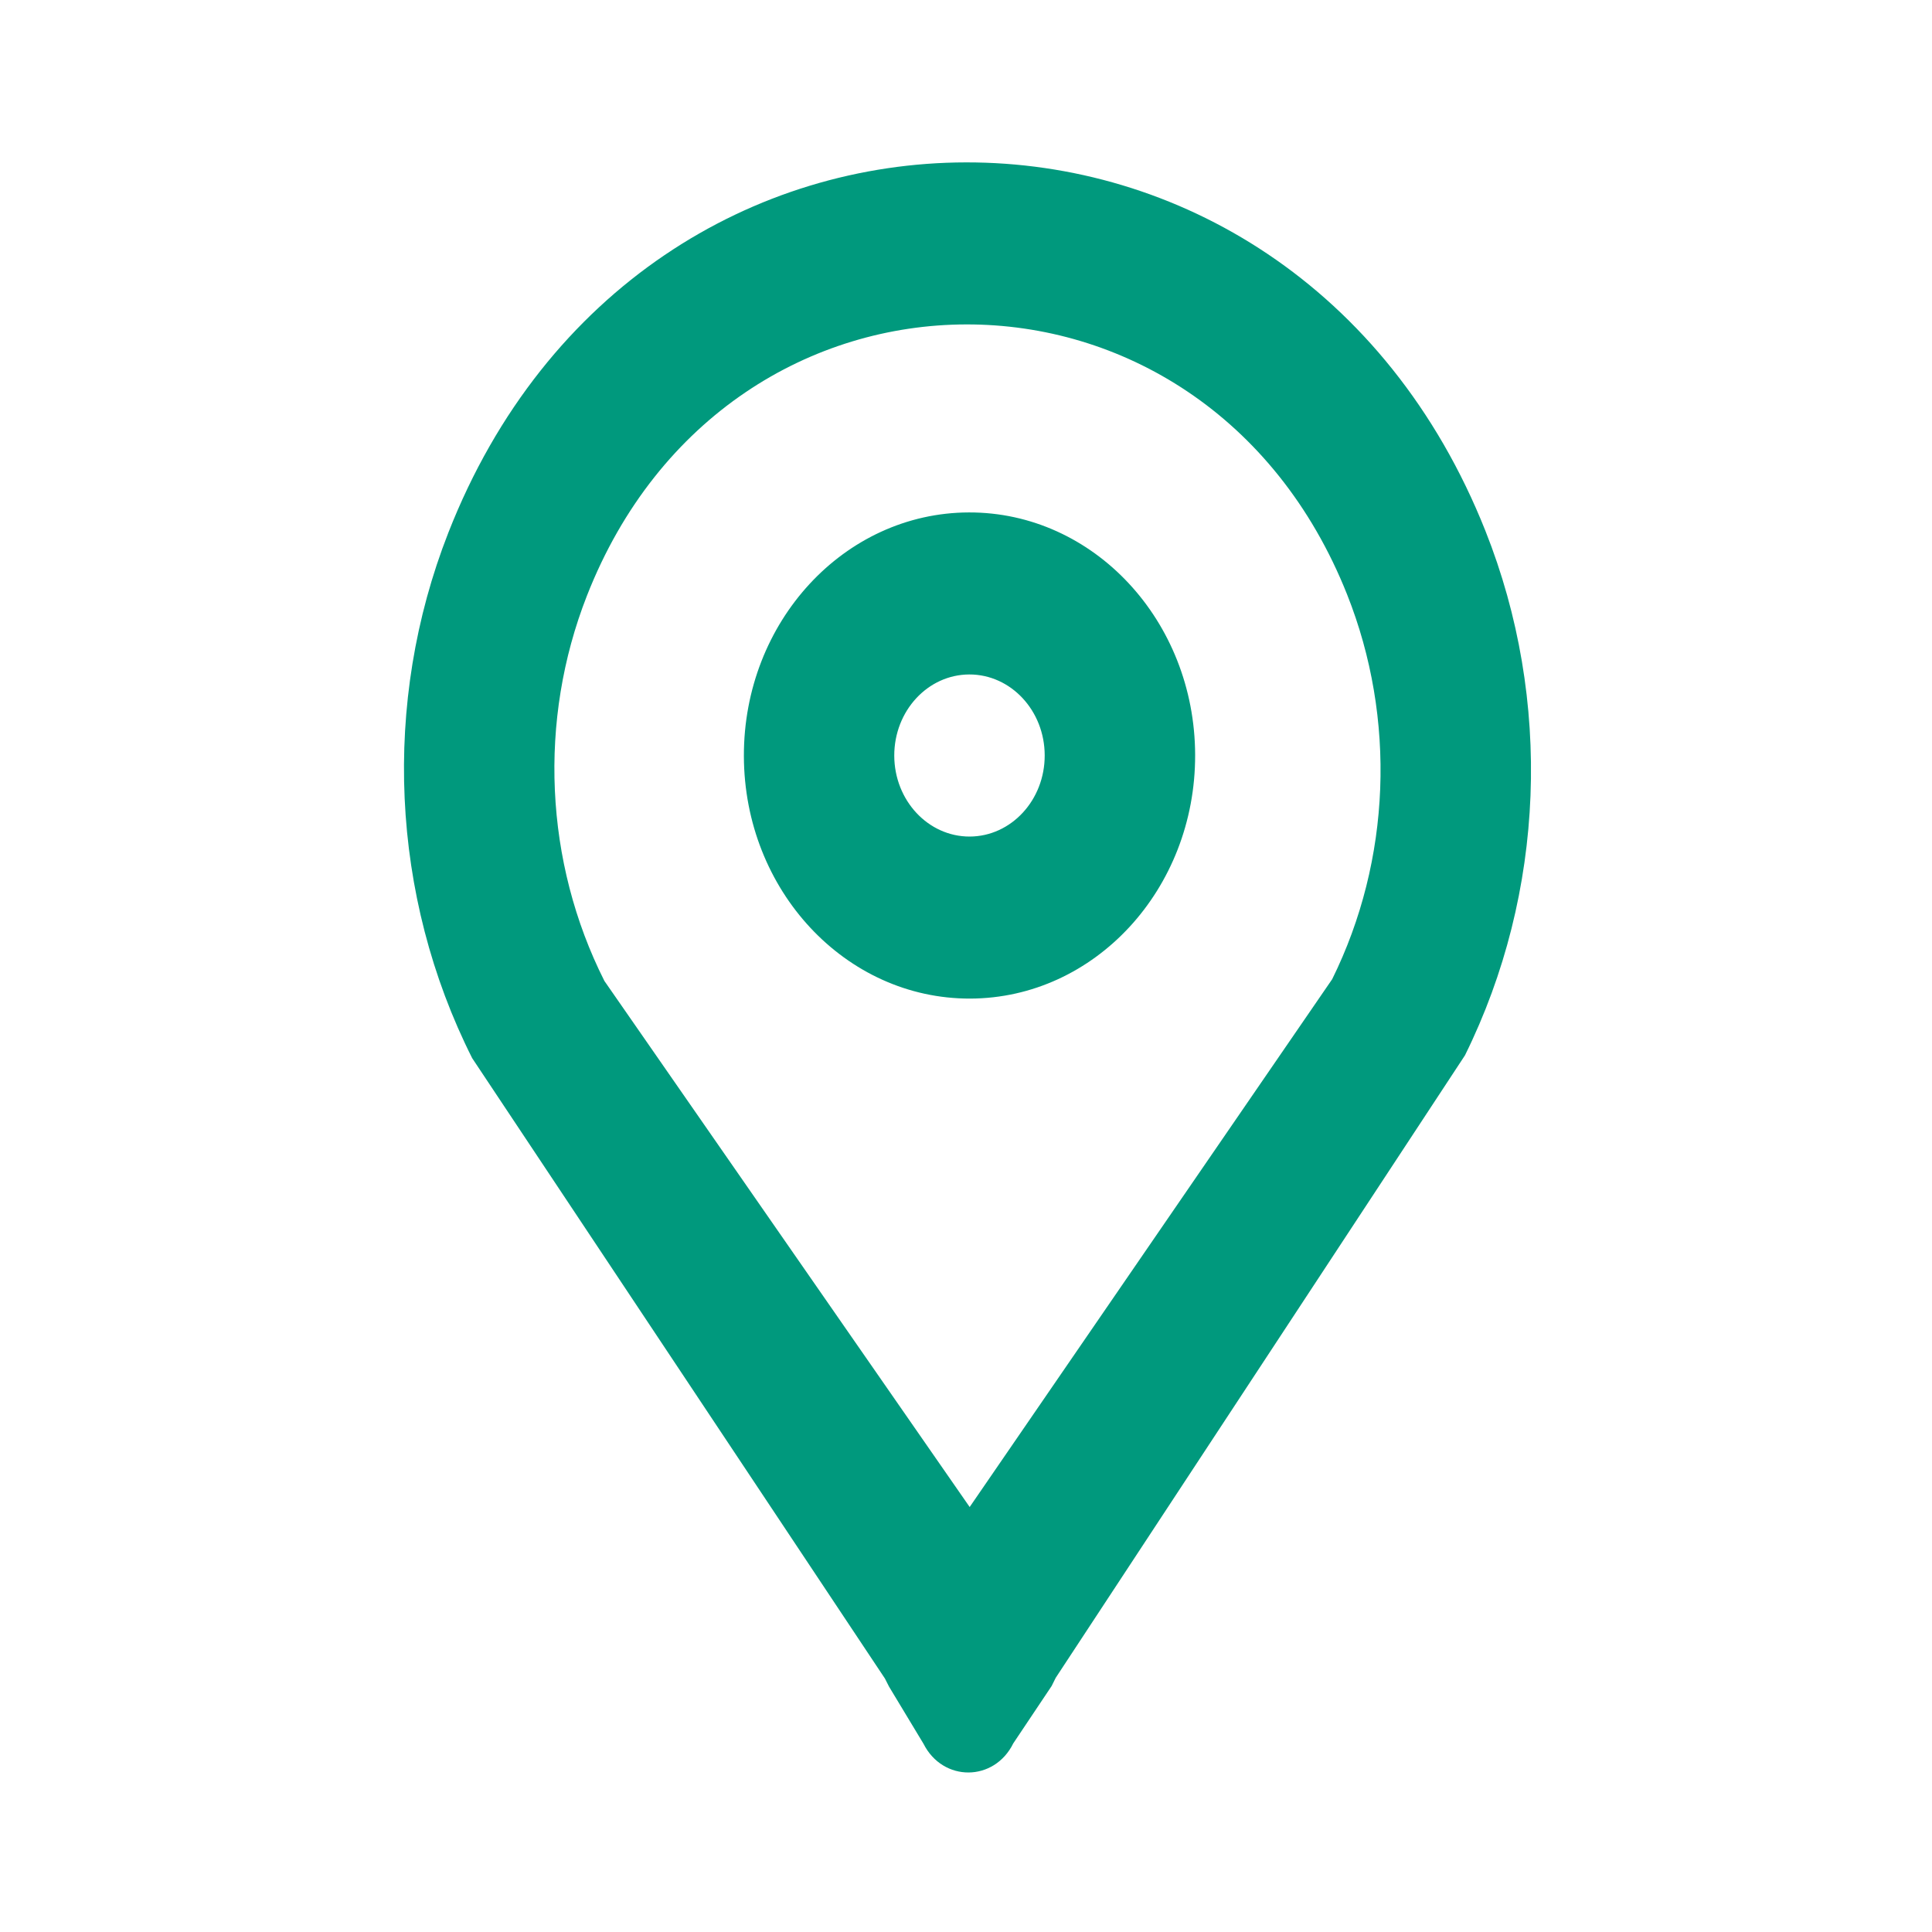 <svg width="30" height="30" viewBox="0 0 30 30" fill="none" xmlns="http://www.w3.org/2000/svg">
<path fill-rule="evenodd" clip-rule="evenodd" d="M20.686 15.205L15.057 23.401L9.385 15.232C8.455 13.386 8.355 11.185 9.114 9.25C11.311 3.646 18.689 3.627 20.918 9.232C21.684 11.159 21.599 13.357 20.686 15.205ZM22.748 16.387L16.393 26.053L16.392 26.055L16.33 26.18L15.734 27.071C15.438 27.671 14.641 27.674 14.34 27.077L13.805 26.19L13.742 26.066L13.741 26.064L7.332 16.431C6.064 13.913 5.927 10.91 6.962 8.271C9.962 0.617 20.027 0.603 23.065 8.242C24.11 10.869 23.994 13.866 22.748 16.387ZM16.222 11.729C16.224 12.423 15.702 12.988 15.057 12.99C14.412 12.991 13.888 12.429 13.886 11.734C13.885 11.039 14.406 10.475 15.051 10.473C15.696 10.472 16.221 11.034 16.222 11.729ZM18.558 11.723C18.563 13.807 16.999 15.501 15.064 15.506C13.129 15.511 11.556 13.825 11.551 11.74C11.546 9.655 13.11 7.962 15.045 7.957C16.98 7.952 18.553 9.638 18.558 11.723Z" fill="#00997D"/>
</svg>
